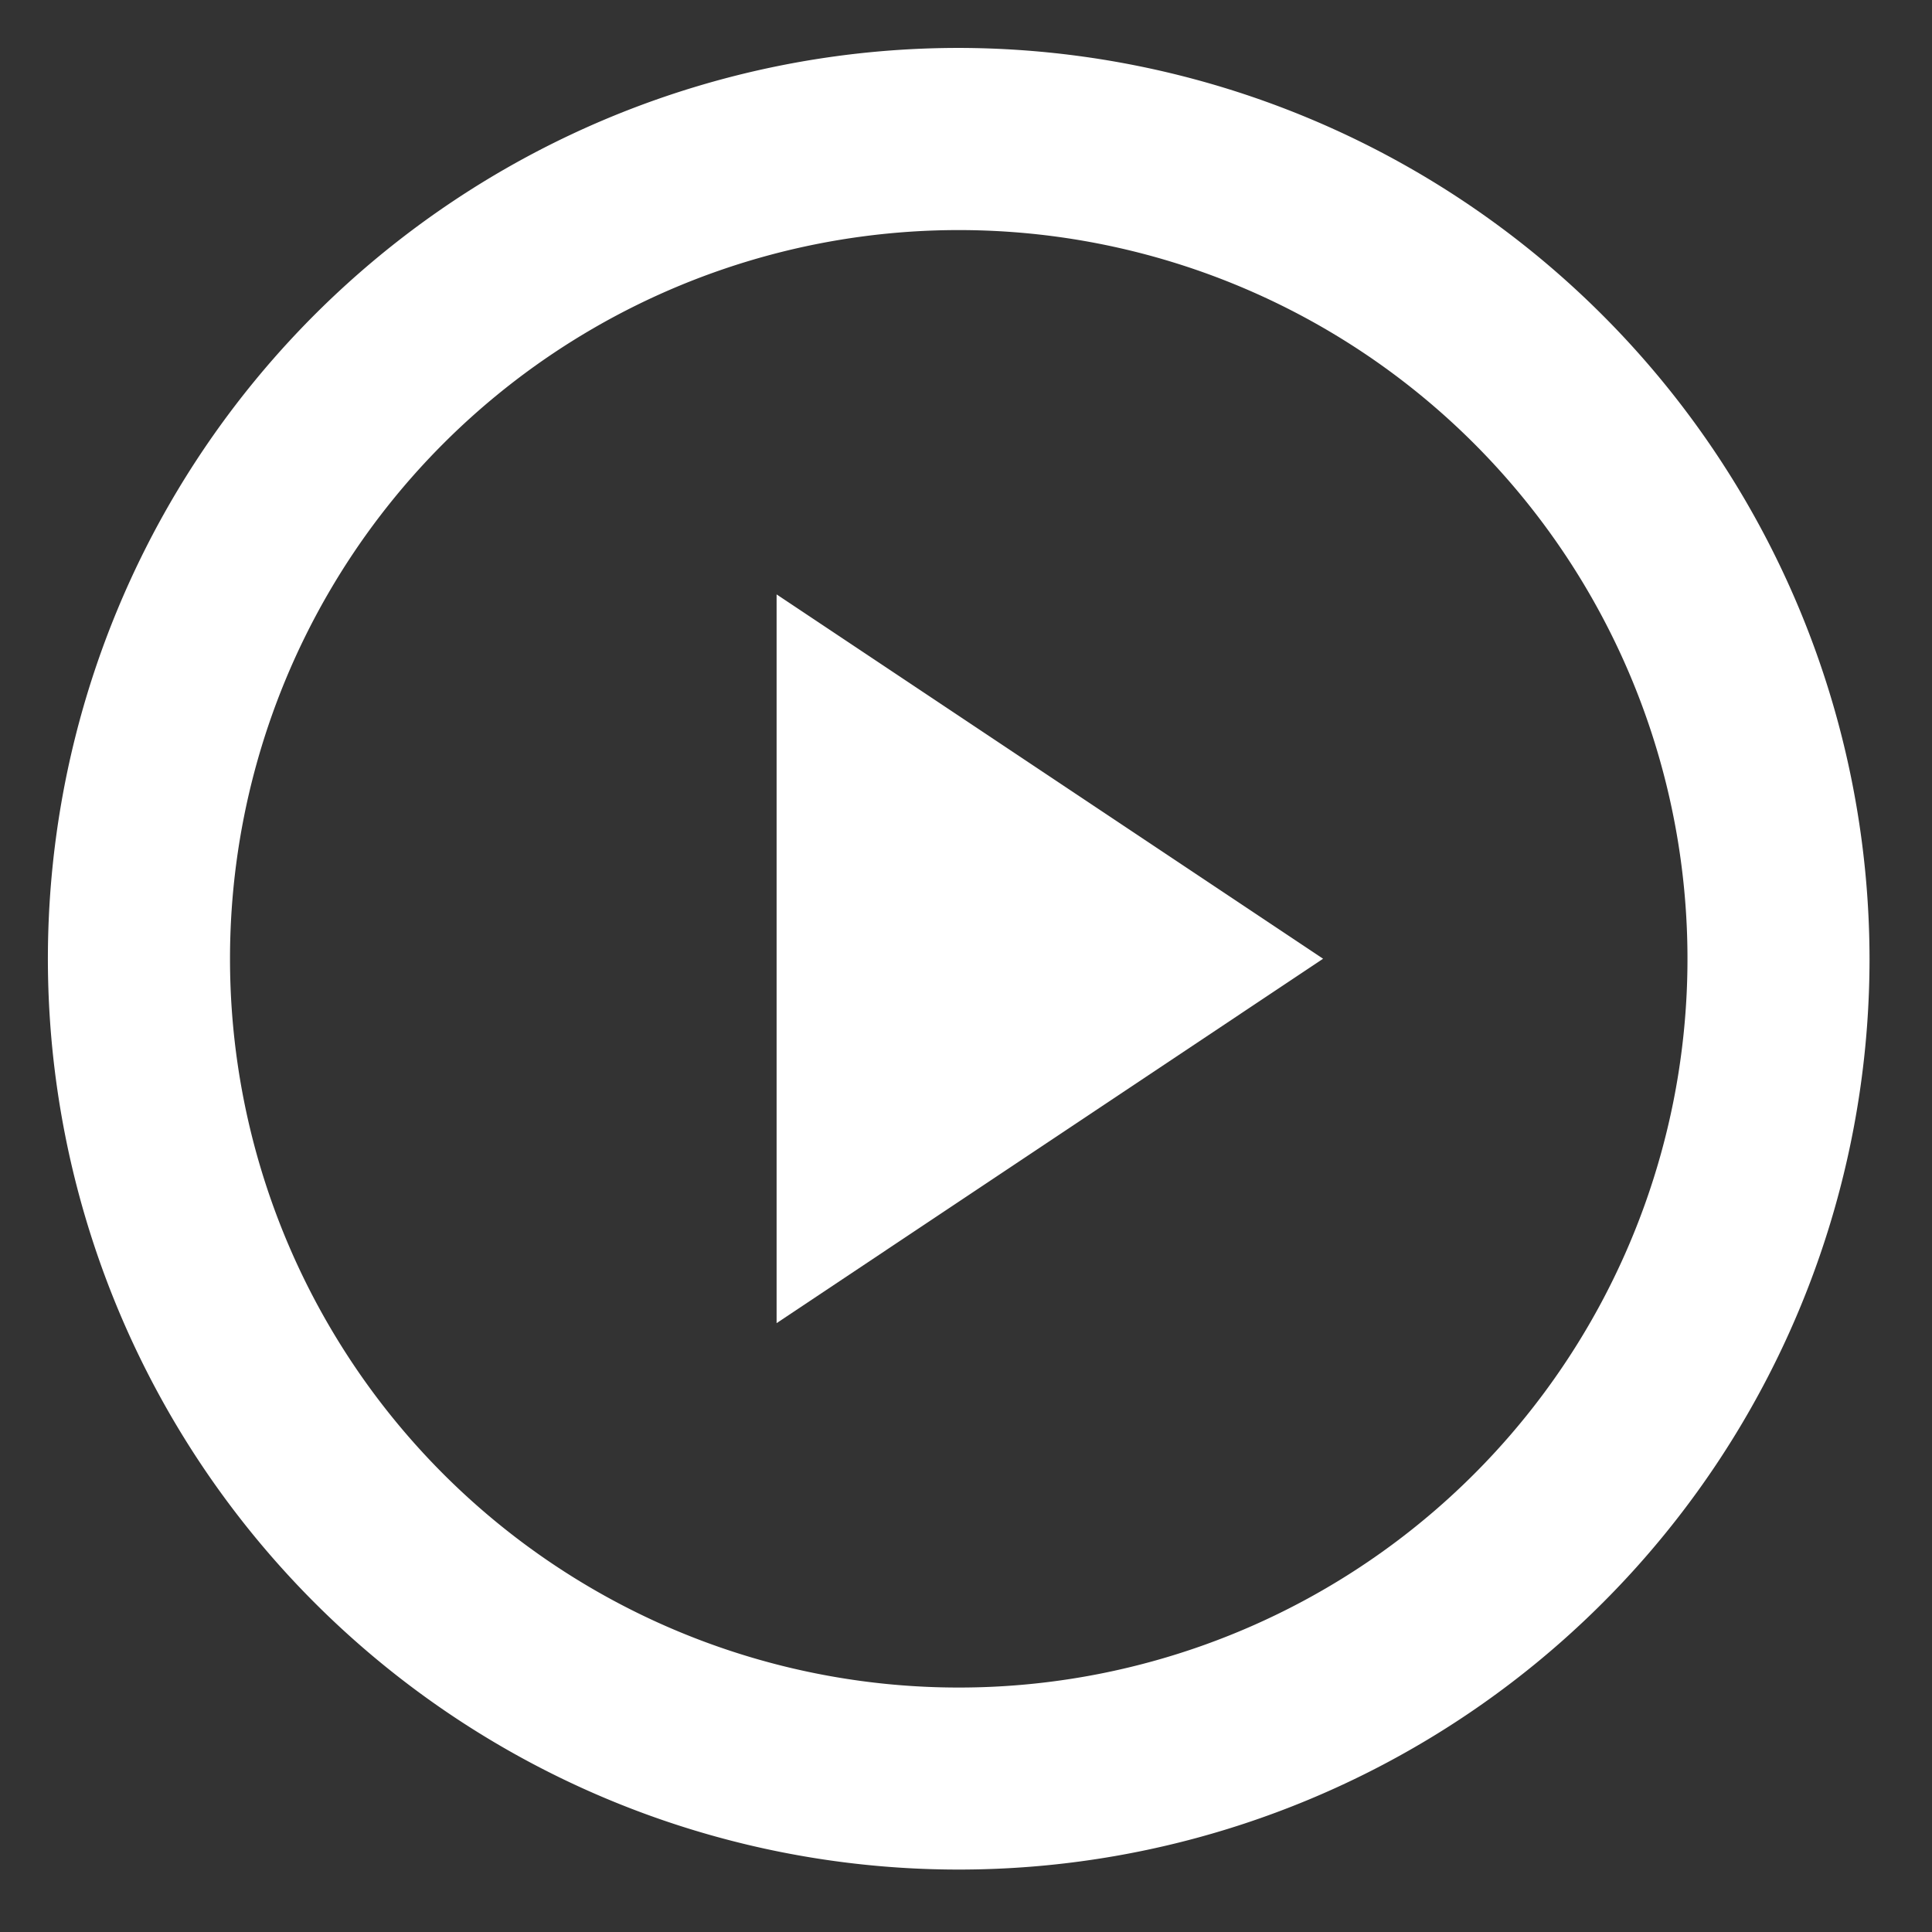 <svg height="57" viewBox="0 0 57 57" width="57" xmlns="http://www.w3.org/2000/svg" xmlns:xlink="http://www.w3.org/1999/xlink"><rect x="0" y="0" width="57" height="57" fill="#333333" stroke="none"/><clipPath id="a"><path d="m0 0h57v57h-57z"/></clipPath><path d="m4 24.5v-21.5l16.123 10.749z" fill="#fff" transform="translate(18.912 14.537)"/><g clip-path="url(#a)"><path d="m26.872 5.374a21.5 21.5 0 1 1 -21.5 21.5 21.5 21.5 0 0 1 21.5-21.5m0-5.374a26.872 26.872 0 1 0 26.871 26.872 26.906 26.906 0 0 0 -26.871-26.872" fill="#fff" transform="translate(1.414 1.414)"/></g></svg>